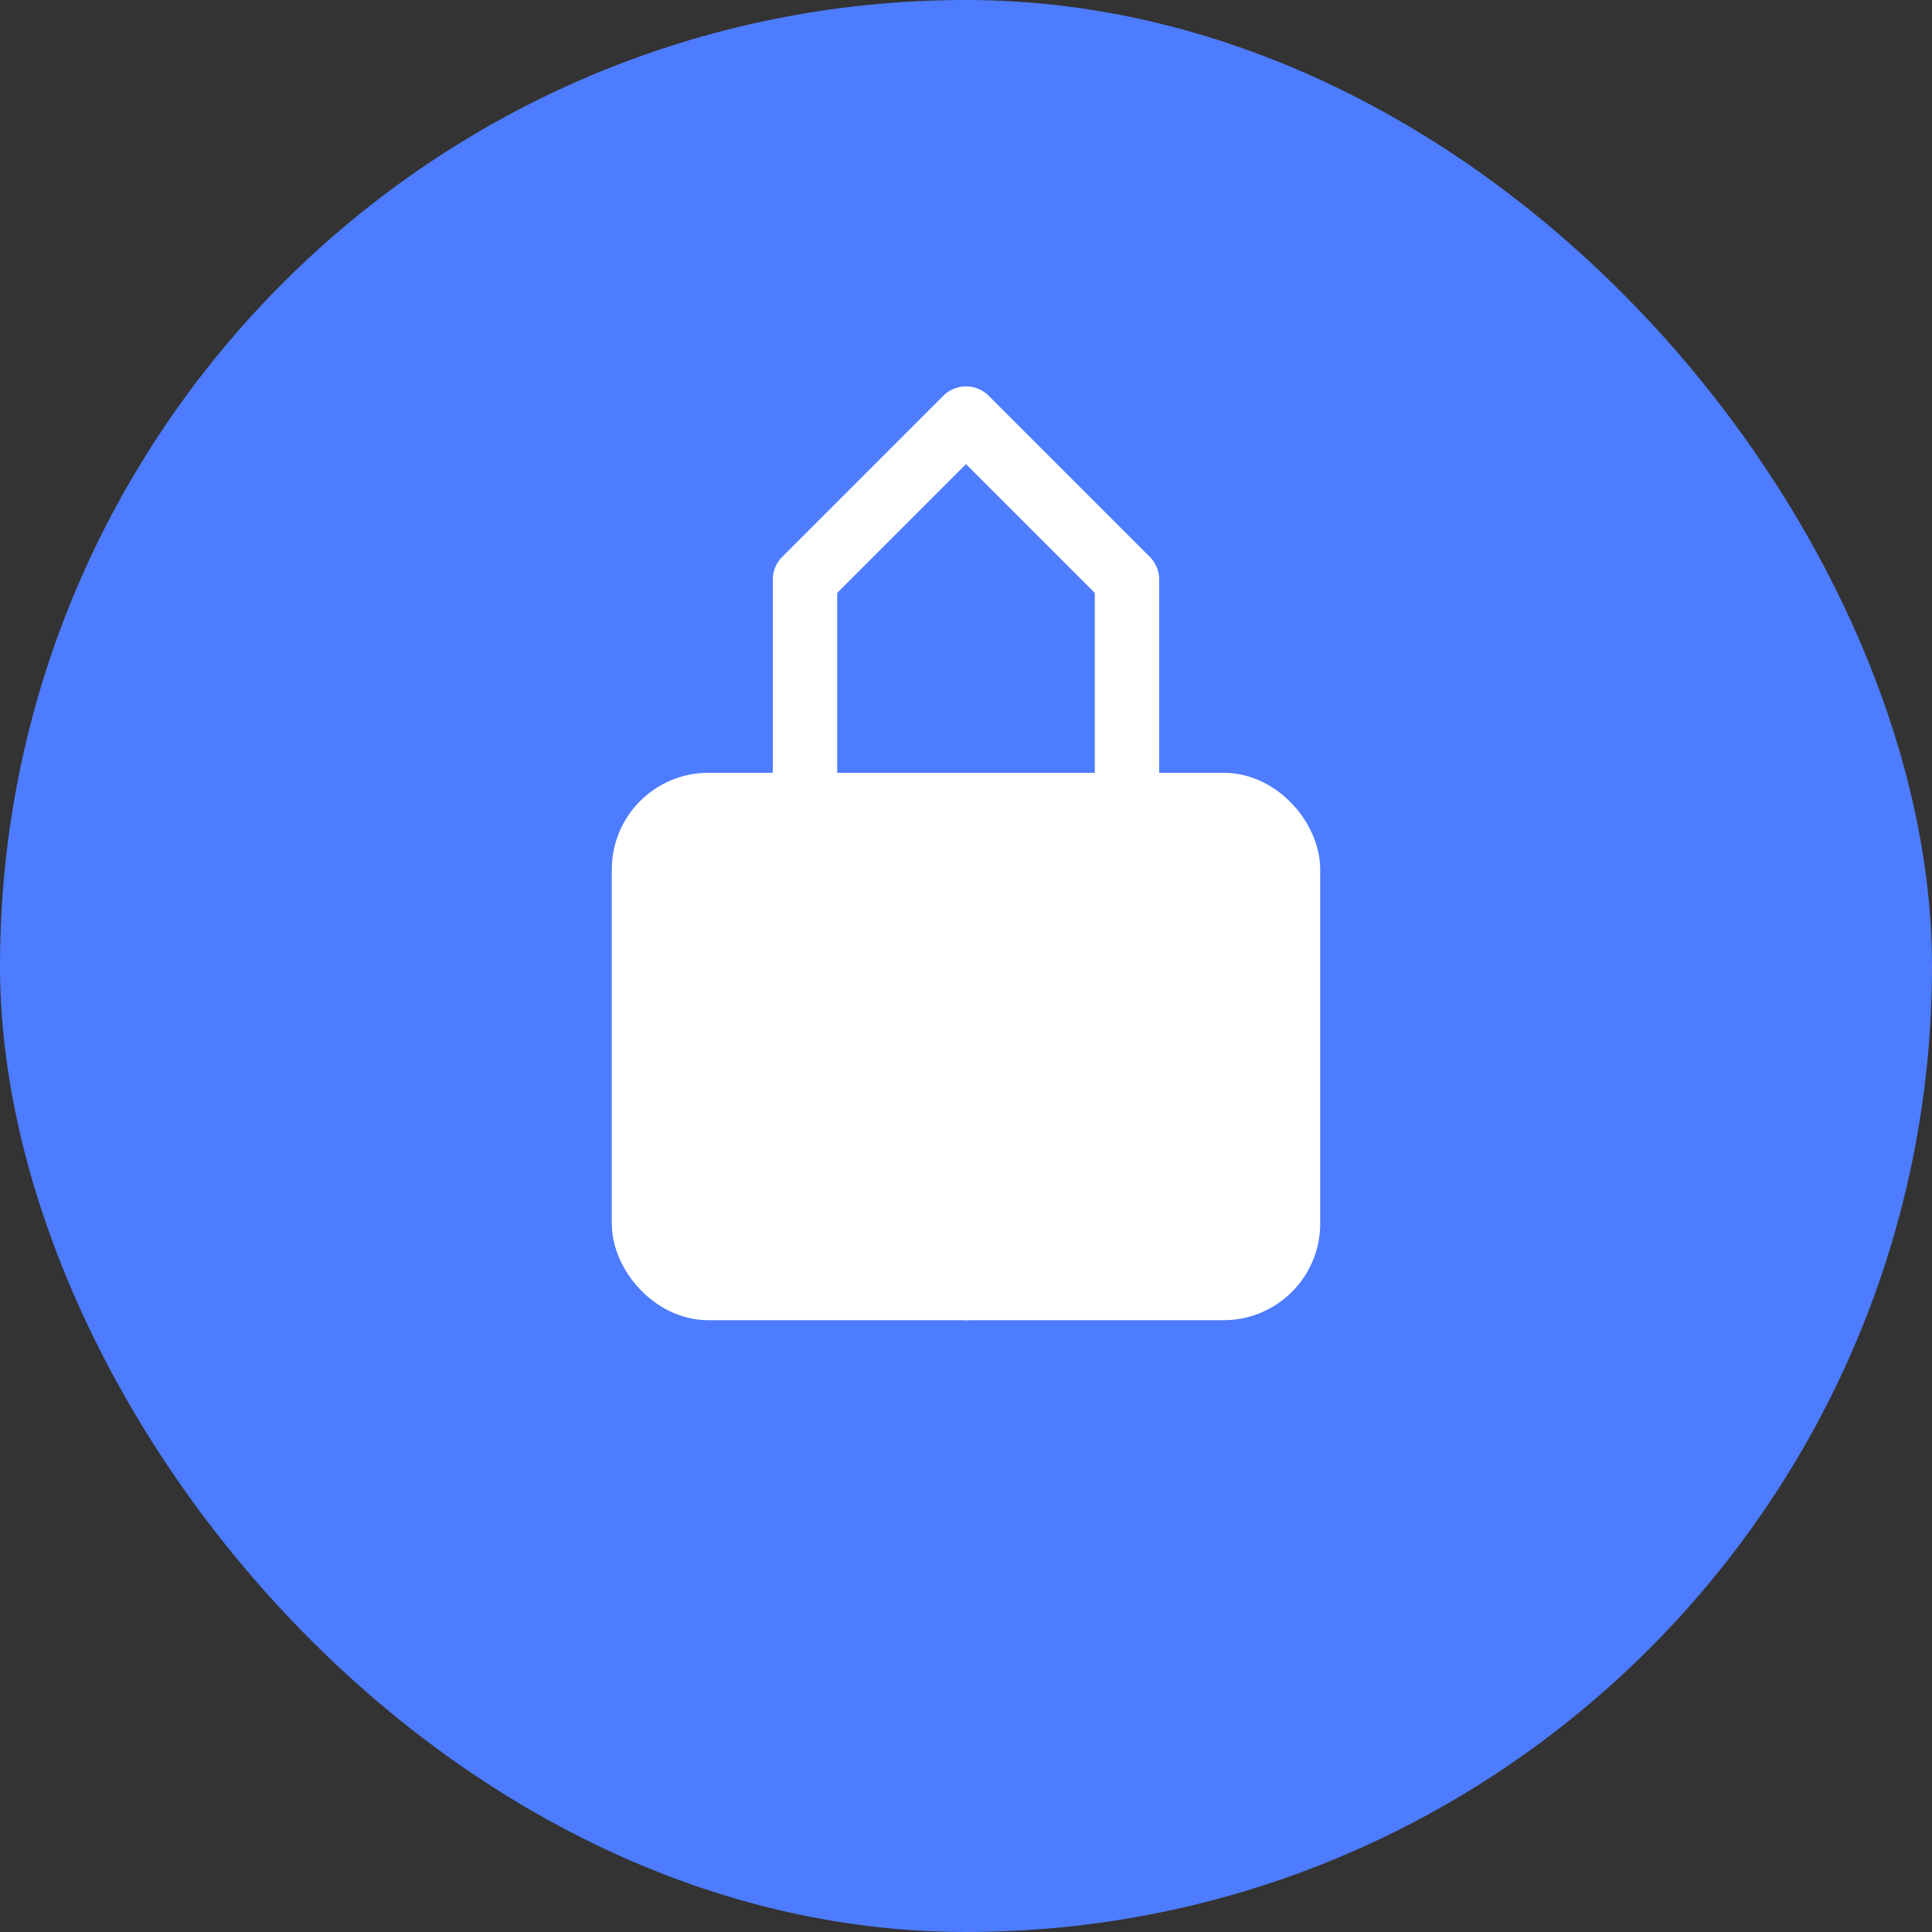 <svg width="60" height="60" viewBox="0 0 60 60" fill="none" xmlns="http://www.w3.org/2000/svg">
  <rect x="0" y="0" width="60" height="60" fill="#333333" stroke="none"/>
  <rect width="60" height="60" rx="30" fill="#4D7CFE"/>
  <rect x="20" y="25" width="20" height="15" rx="2" fill="white" stroke="white" stroke-width="2"/>
  <path d="M25 25V18L30 13L35 18V25" stroke="white" stroke-width="2" stroke-linecap="round" stroke-linejoin="round"/>
  <path d="M22 35H38" stroke="white" stroke-width="2" stroke-linecap="round"/>
  <path d="M30 40V35" stroke="white" stroke-width="2" stroke-linecap="round"/>
</svg>
